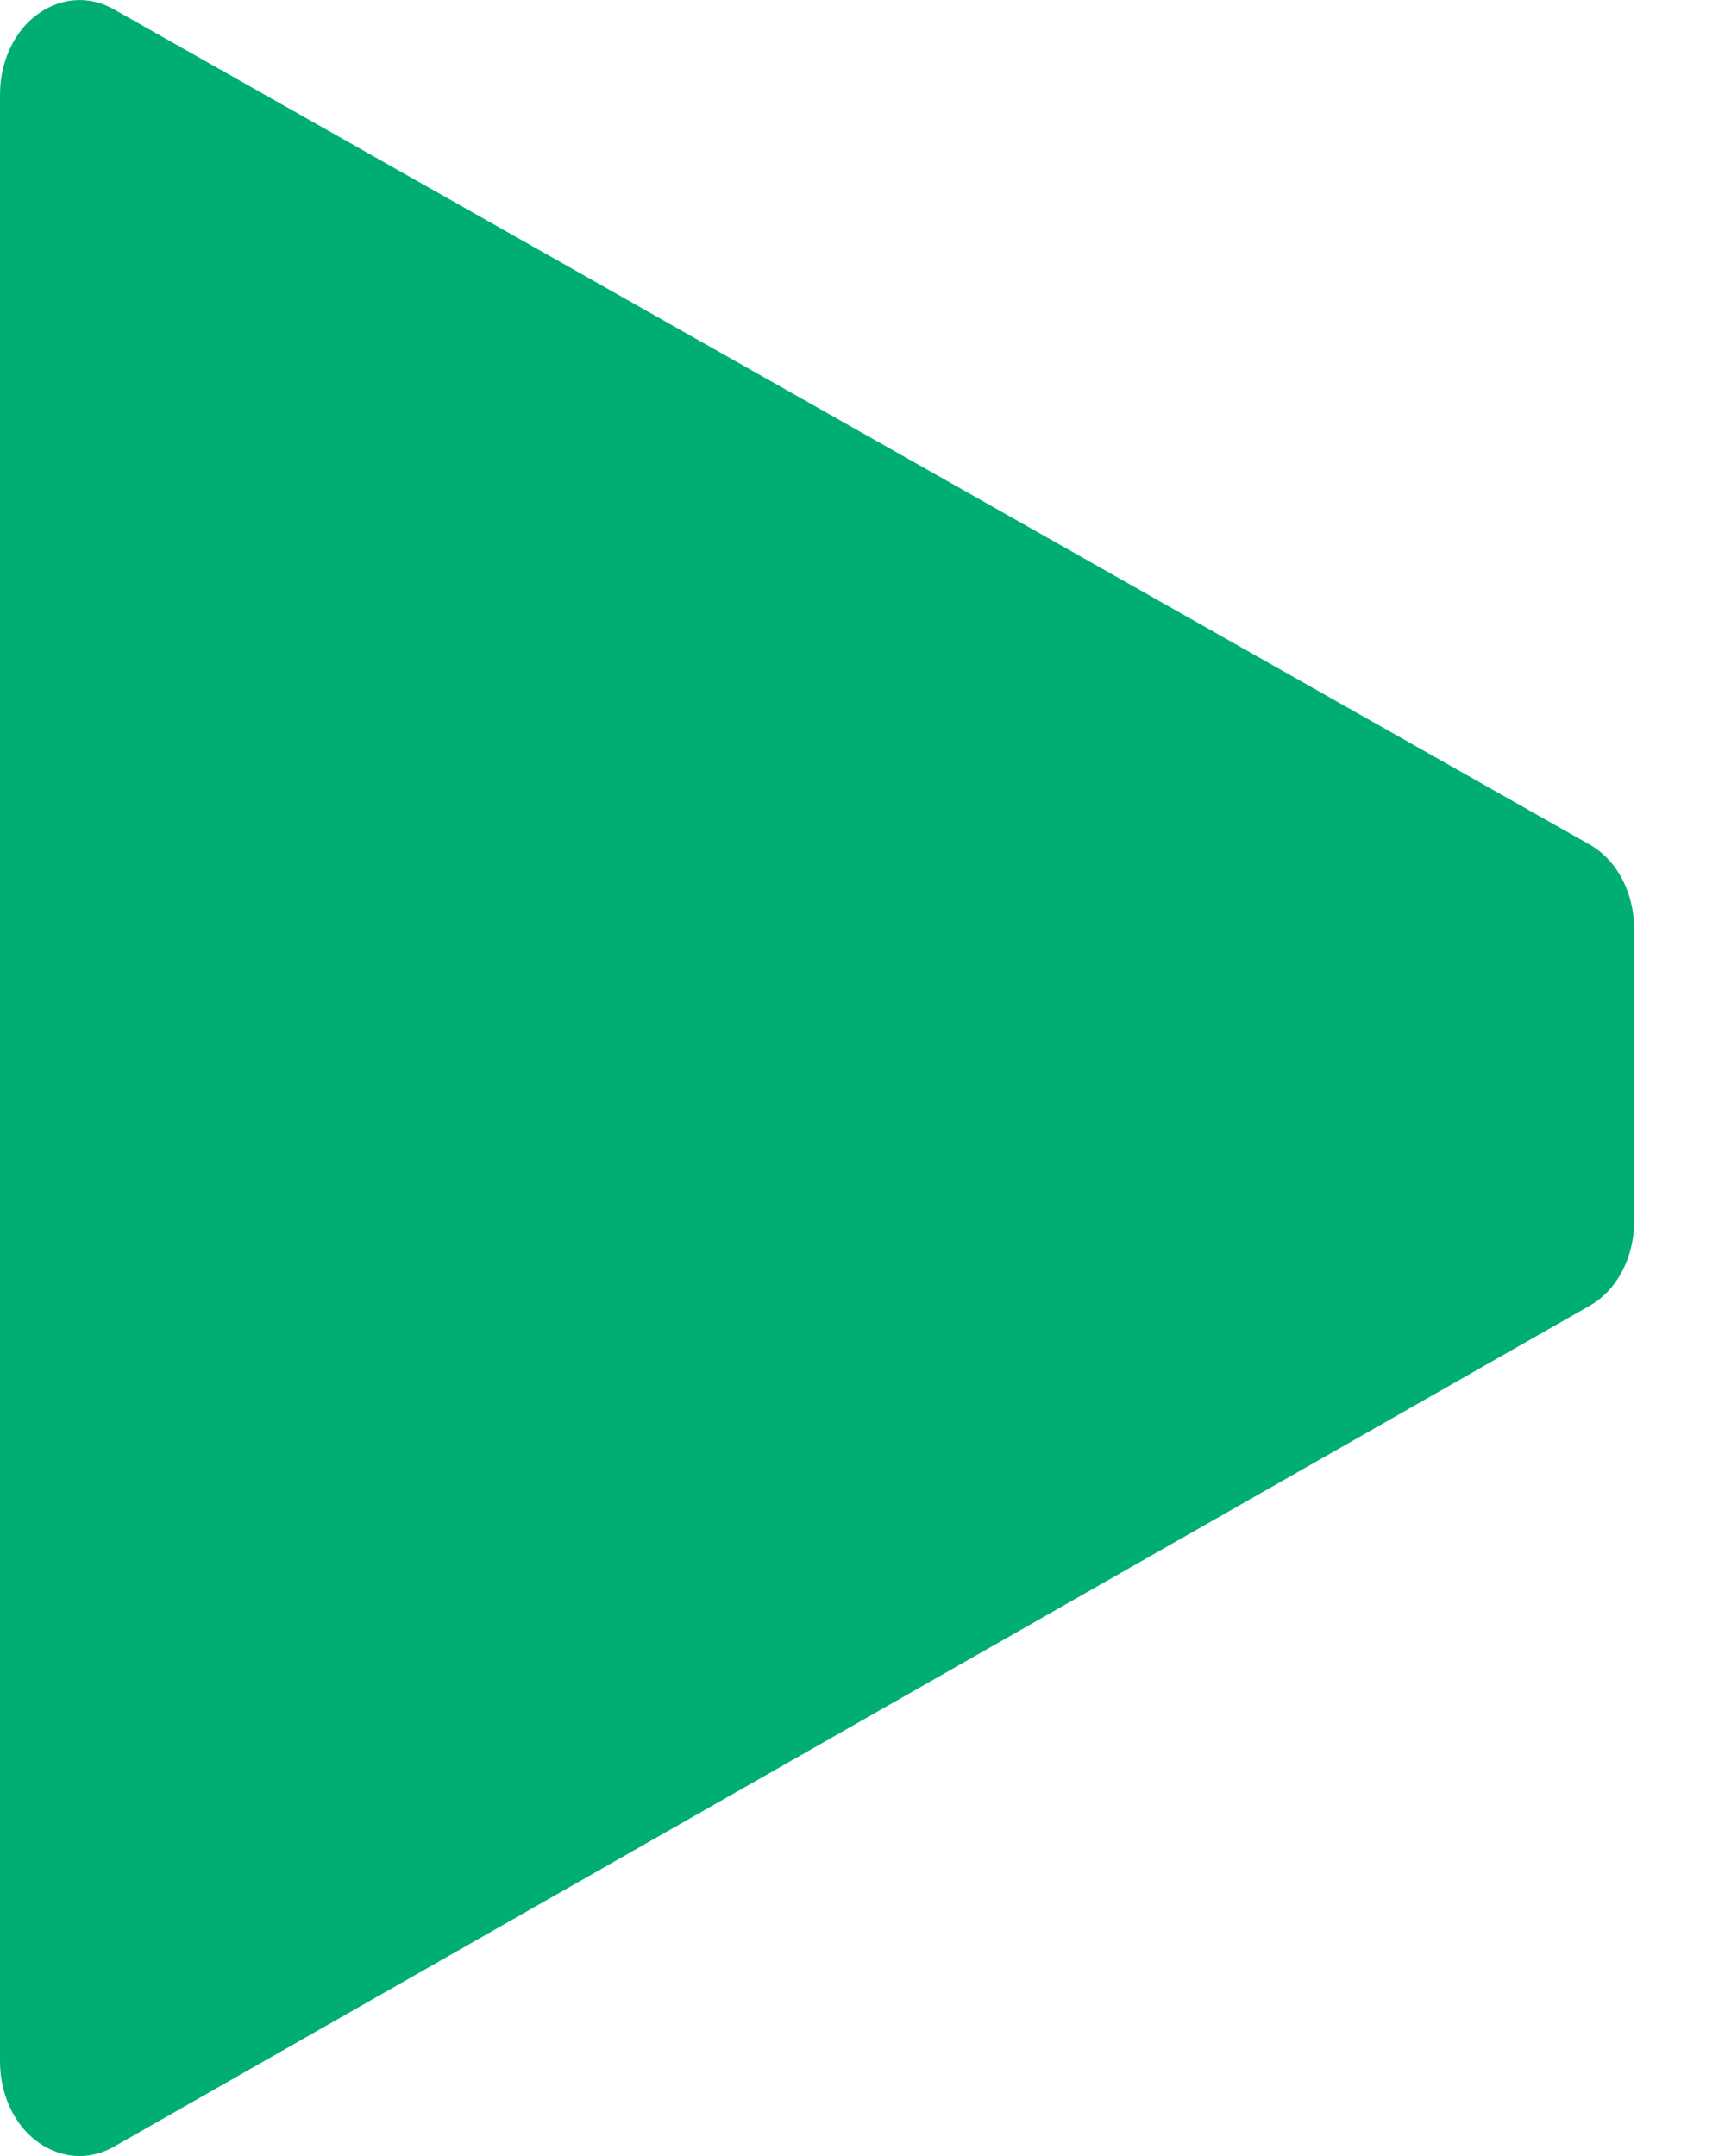 <?xml version="1.0" encoding="UTF-8"?>
<svg width="16px" height="20px" viewBox="0 0 16 20" version="1.1" xmlns="http://www.w3.org/2000/svg" xmlns:xlink="http://www.w3.org/1999/xlink">
    <title>Fill 1 Copy 4</title>
    <g id="Design" stroke="none" stroke-width="1" fill="none" fill-rule="evenodd">
        <g id="home" transform="translate(-190, -842)" fill="#00AE74">
            <g id="Group-2-Copy-3" transform="translate(190, 840)">
                <path d="M2.22044605e-14,21.121 L2.22044605e-14,2.879 C2.22044605e-14,2.54 0.158,2.237 0.412,2.091 C0.616,1.972 0.852,1.97 1.057,2.087 L14.74,9.832 C14.999,9.977 15.158,10.281 15.158,10.625 L15.158,13.324 C15.158,13.666 14.999,13.97 14.741,14.115 L1.058,21.913 C0.854,22.03 0.618,22.03 0.412,21.91 C0.158,21.763 2.22044605e-14,21.46 2.22044605e-14,21.121" id="Fill-1-Copy-4"></path>
            </g>
        </g>
    </g>
</svg>